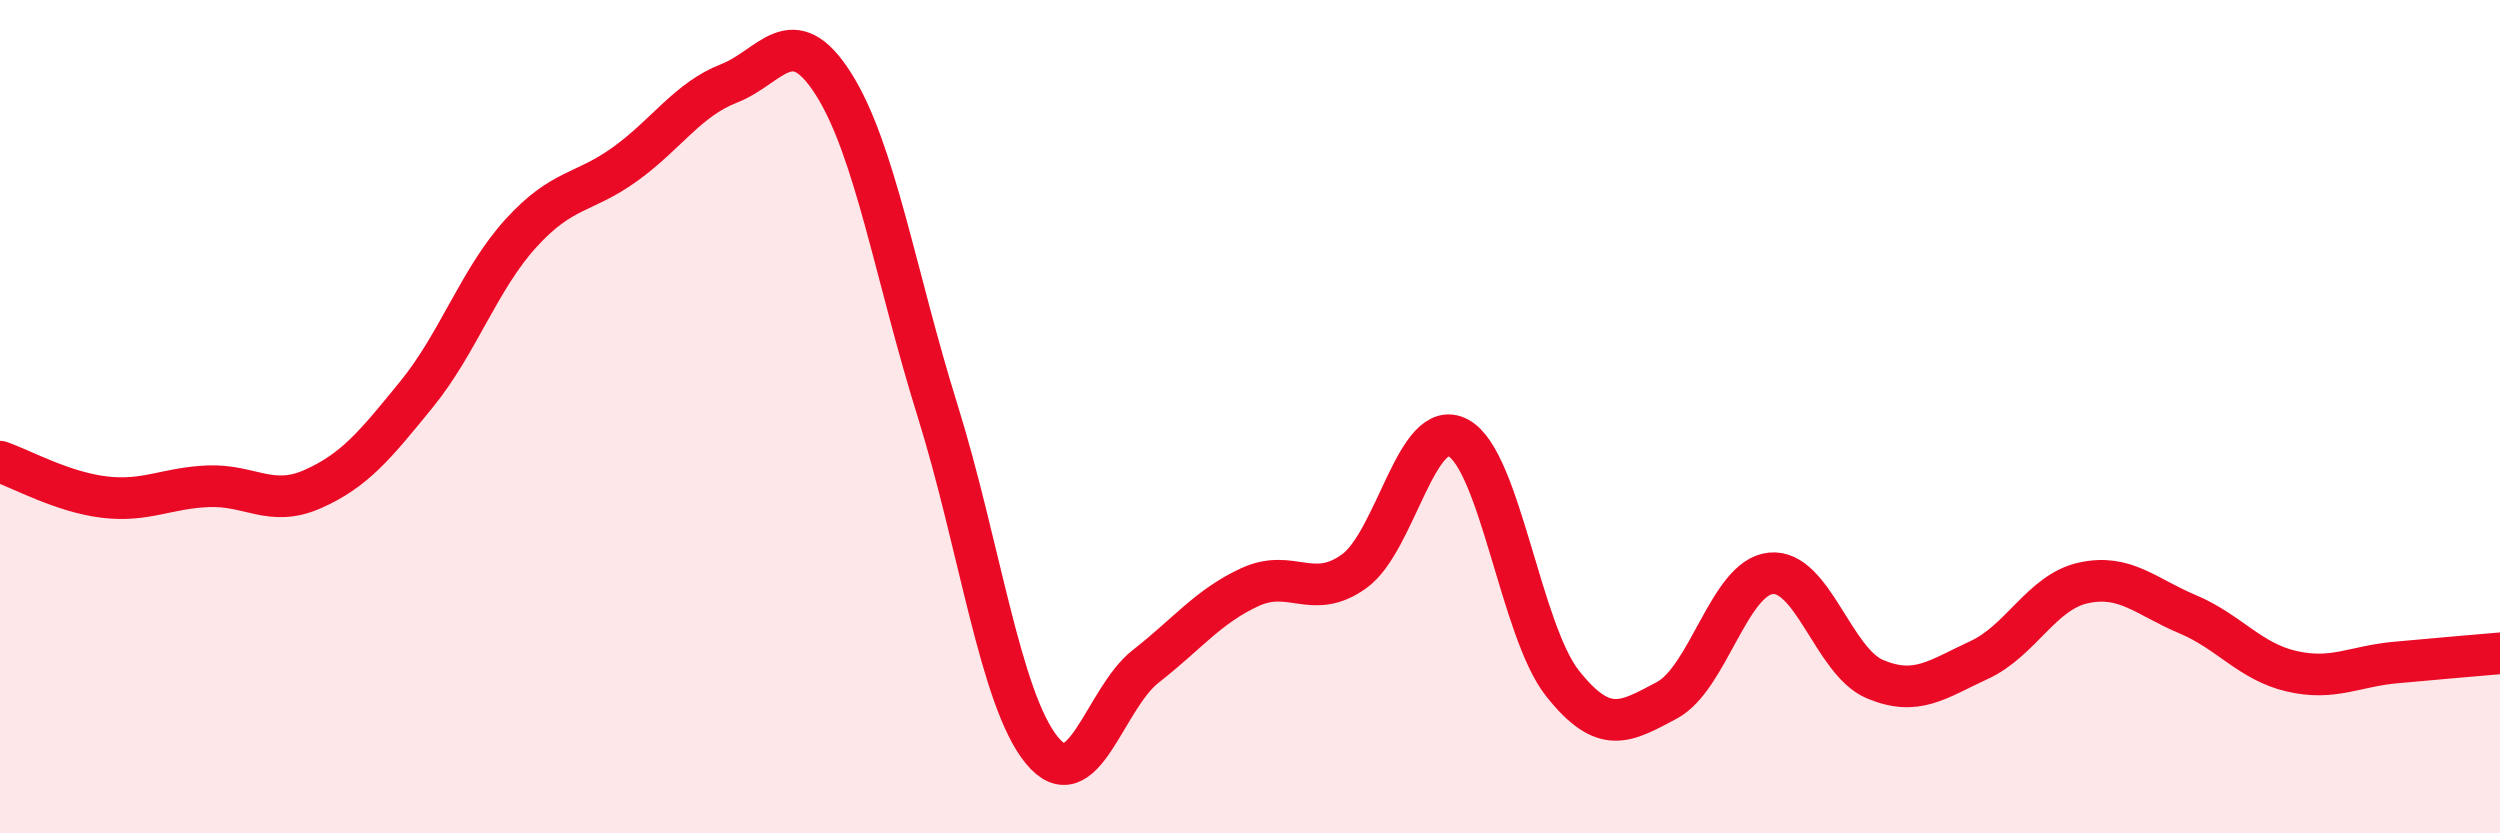 
    <svg width="60" height="20" viewBox="0 0 60 20" xmlns="http://www.w3.org/2000/svg">
      <path
        d="M 0,11.08 C 0.5,11.25 1.5,11.81 2.5,11.93 C 3.5,12.05 4,11.71 5,11.67 C 6,11.63 6.5,12.18 7.5,11.74 C 8.5,11.3 9,10.69 10,9.46 C 11,8.23 11.5,6.7 12.5,5.6 C 13.5,4.5 14,4.66 15,3.94 C 16,3.22 16.5,2.39 17.5,2 C 18.5,1.61 19,0.44 20,2.01 C 21,3.58 21.5,6.65 22.5,9.85 C 23.5,13.05 24,16.77 25,18 C 26,19.23 26.5,16.77 27.5,15.99 C 28.5,15.21 29,14.55 30,14.09 C 31,13.63 31.5,14.43 32.5,13.71 C 33.5,12.99 34,9.97 35,10.51 C 36,11.05 36.5,15.14 37.5,16.4 C 38.5,17.66 39,17.34 40,16.81 C 41,16.28 41.5,13.86 42.5,13.76 C 43.5,13.66 44,15.88 45,16.3 C 46,16.72 46.5,16.3 47.5,15.84 C 48.5,15.38 49,14.21 50,13.99 C 51,13.77 51.5,14.32 52.5,14.74 C 53.5,15.16 54,15.88 55,16.11 C 56,16.34 56.5,15.99 57.5,15.9 C 58.5,15.81 59.5,15.72 60,15.68L60 20L0 20Z"
        fill="#EB0A25"
        opacity="0.1"
        stroke-linecap="round"
        stroke-linejoin="round"
      />
      <path
        d="M 0,11.08 C 0.5,11.25 1.5,11.81 2.5,11.93 C 3.5,12.05 4,11.71 5,11.67 C 6,11.63 6.5,12.18 7.5,11.74 C 8.5,11.3 9,10.69 10,9.46 C 11,8.23 11.5,6.7 12.5,5.6 C 13.5,4.5 14,4.66 15,3.94 C 16,3.22 16.5,2.39 17.5,2 C 18.5,1.61 19,0.44 20,2.01 C 21,3.58 21.5,6.65 22.5,9.85 C 23.5,13.05 24,16.77 25,18 C 26,19.23 26.5,16.77 27.5,15.99 C 28.5,15.21 29,14.55 30,14.09 C 31,13.63 31.5,14.43 32.5,13.71 C 33.5,12.99 34,9.97 35,10.51 C 36,11.05 36.5,15.14 37.5,16.4 C 38.5,17.66 39,17.34 40,16.81 C 41,16.28 41.5,13.86 42.5,13.76 C 43.5,13.66 44,15.88 45,16.3 C 46,16.72 46.5,16.3 47.5,15.84 C 48.5,15.38 49,14.21 50,13.99 C 51,13.77 51.5,14.32 52.5,14.74 C 53.5,15.16 54,15.88 55,16.11 C 56,16.34 56.5,15.99 57.5,15.9 C 58.5,15.81 59.5,15.72 60,15.68"
        stroke="#EB0A25"
        stroke-width="1"
        fill="none"
        stroke-linecap="round"
        stroke-linejoin="round"
      />
    </svg>
  